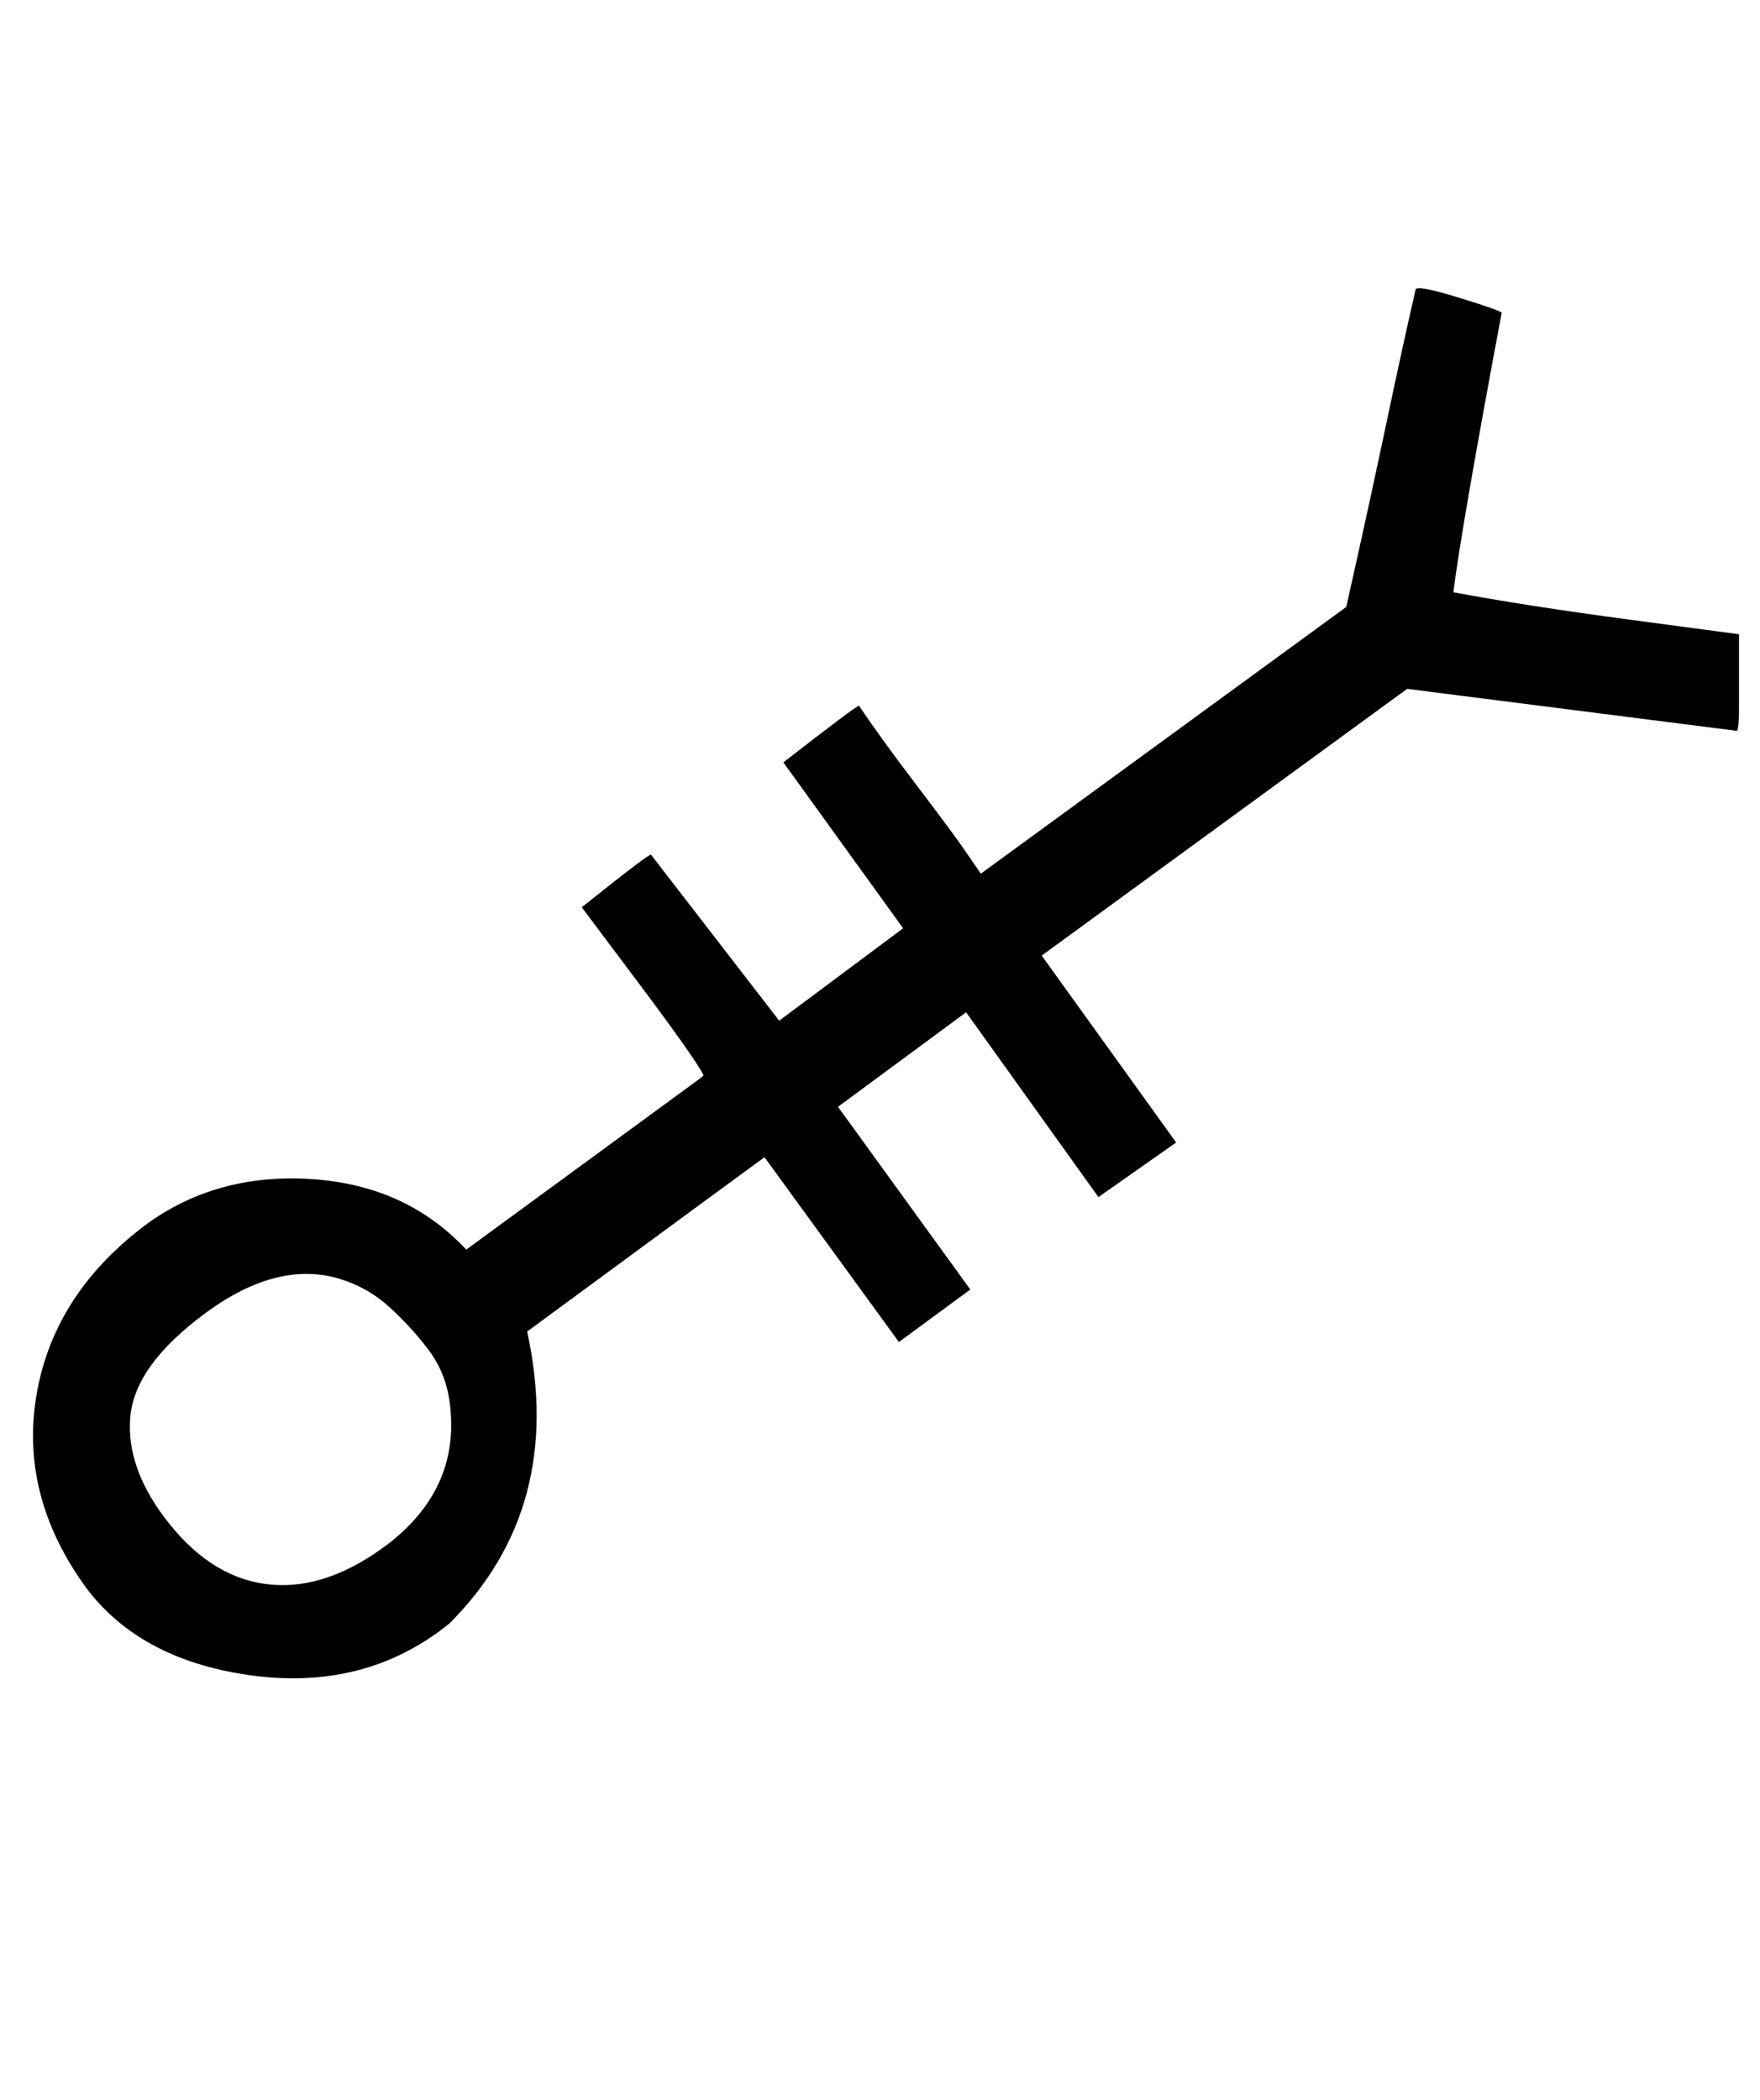 <?xml version="1.0" standalone="no"?>
<!DOCTYPE svg PUBLIC "-//W3C//DTD SVG 1.1//EN" "http://www.w3.org/Graphics/SVG/1.1/DTD/svg11.dtd" >
<svg xmlns="http://www.w3.org/2000/svg" xmlns:xlink="http://www.w3.org/1999/xlink" version="1.1" viewBox="-10 0 838 1000">
   <path fill="currentColor"
d="M267 432q33 -26.4 33 -25l61 79l59 -44l-57 -79q34.714 -27 36 -27q9.714 14.571 27.357 37.786q17.643 23.214 24.143 32.714l6.5 9.5l174 -127q11 -49 19 -87t14 -64q0 -2.615 20.5 3.692t20.5 7.308q-19.125 102 -23 133
q34.462 6.462 85.231 13.23l50.77 6.77v35q0 10 -1 11l-157 -20l-174 127l64 89l-37 26l-63 -88l-61 45l63 87l-34 25l-64 -88q-1.65 1.125 -113 83q18.214 83.786 -37 139q-40.299 32.623 -96 24.5q-51.509 -7.512 -77 -41.5q-32 -44 -23.5 -92.5
t53.5 -81.5q33.687 -23.779 78.5 -20.5q44.256 3.238 72.5 33.5l112 -82l1 -1q-4 -8 -31 -44zM204 667q-2 -14 -10.5 -25t-18.5 -20t-23 -13q-29.614 -9.112 -63.807 15.944q-34.193 25.056 -36.193 50.056t19 51t48 28.5t56 -19.5q34.843 -27.1 29 -68z
" />
</svg>
